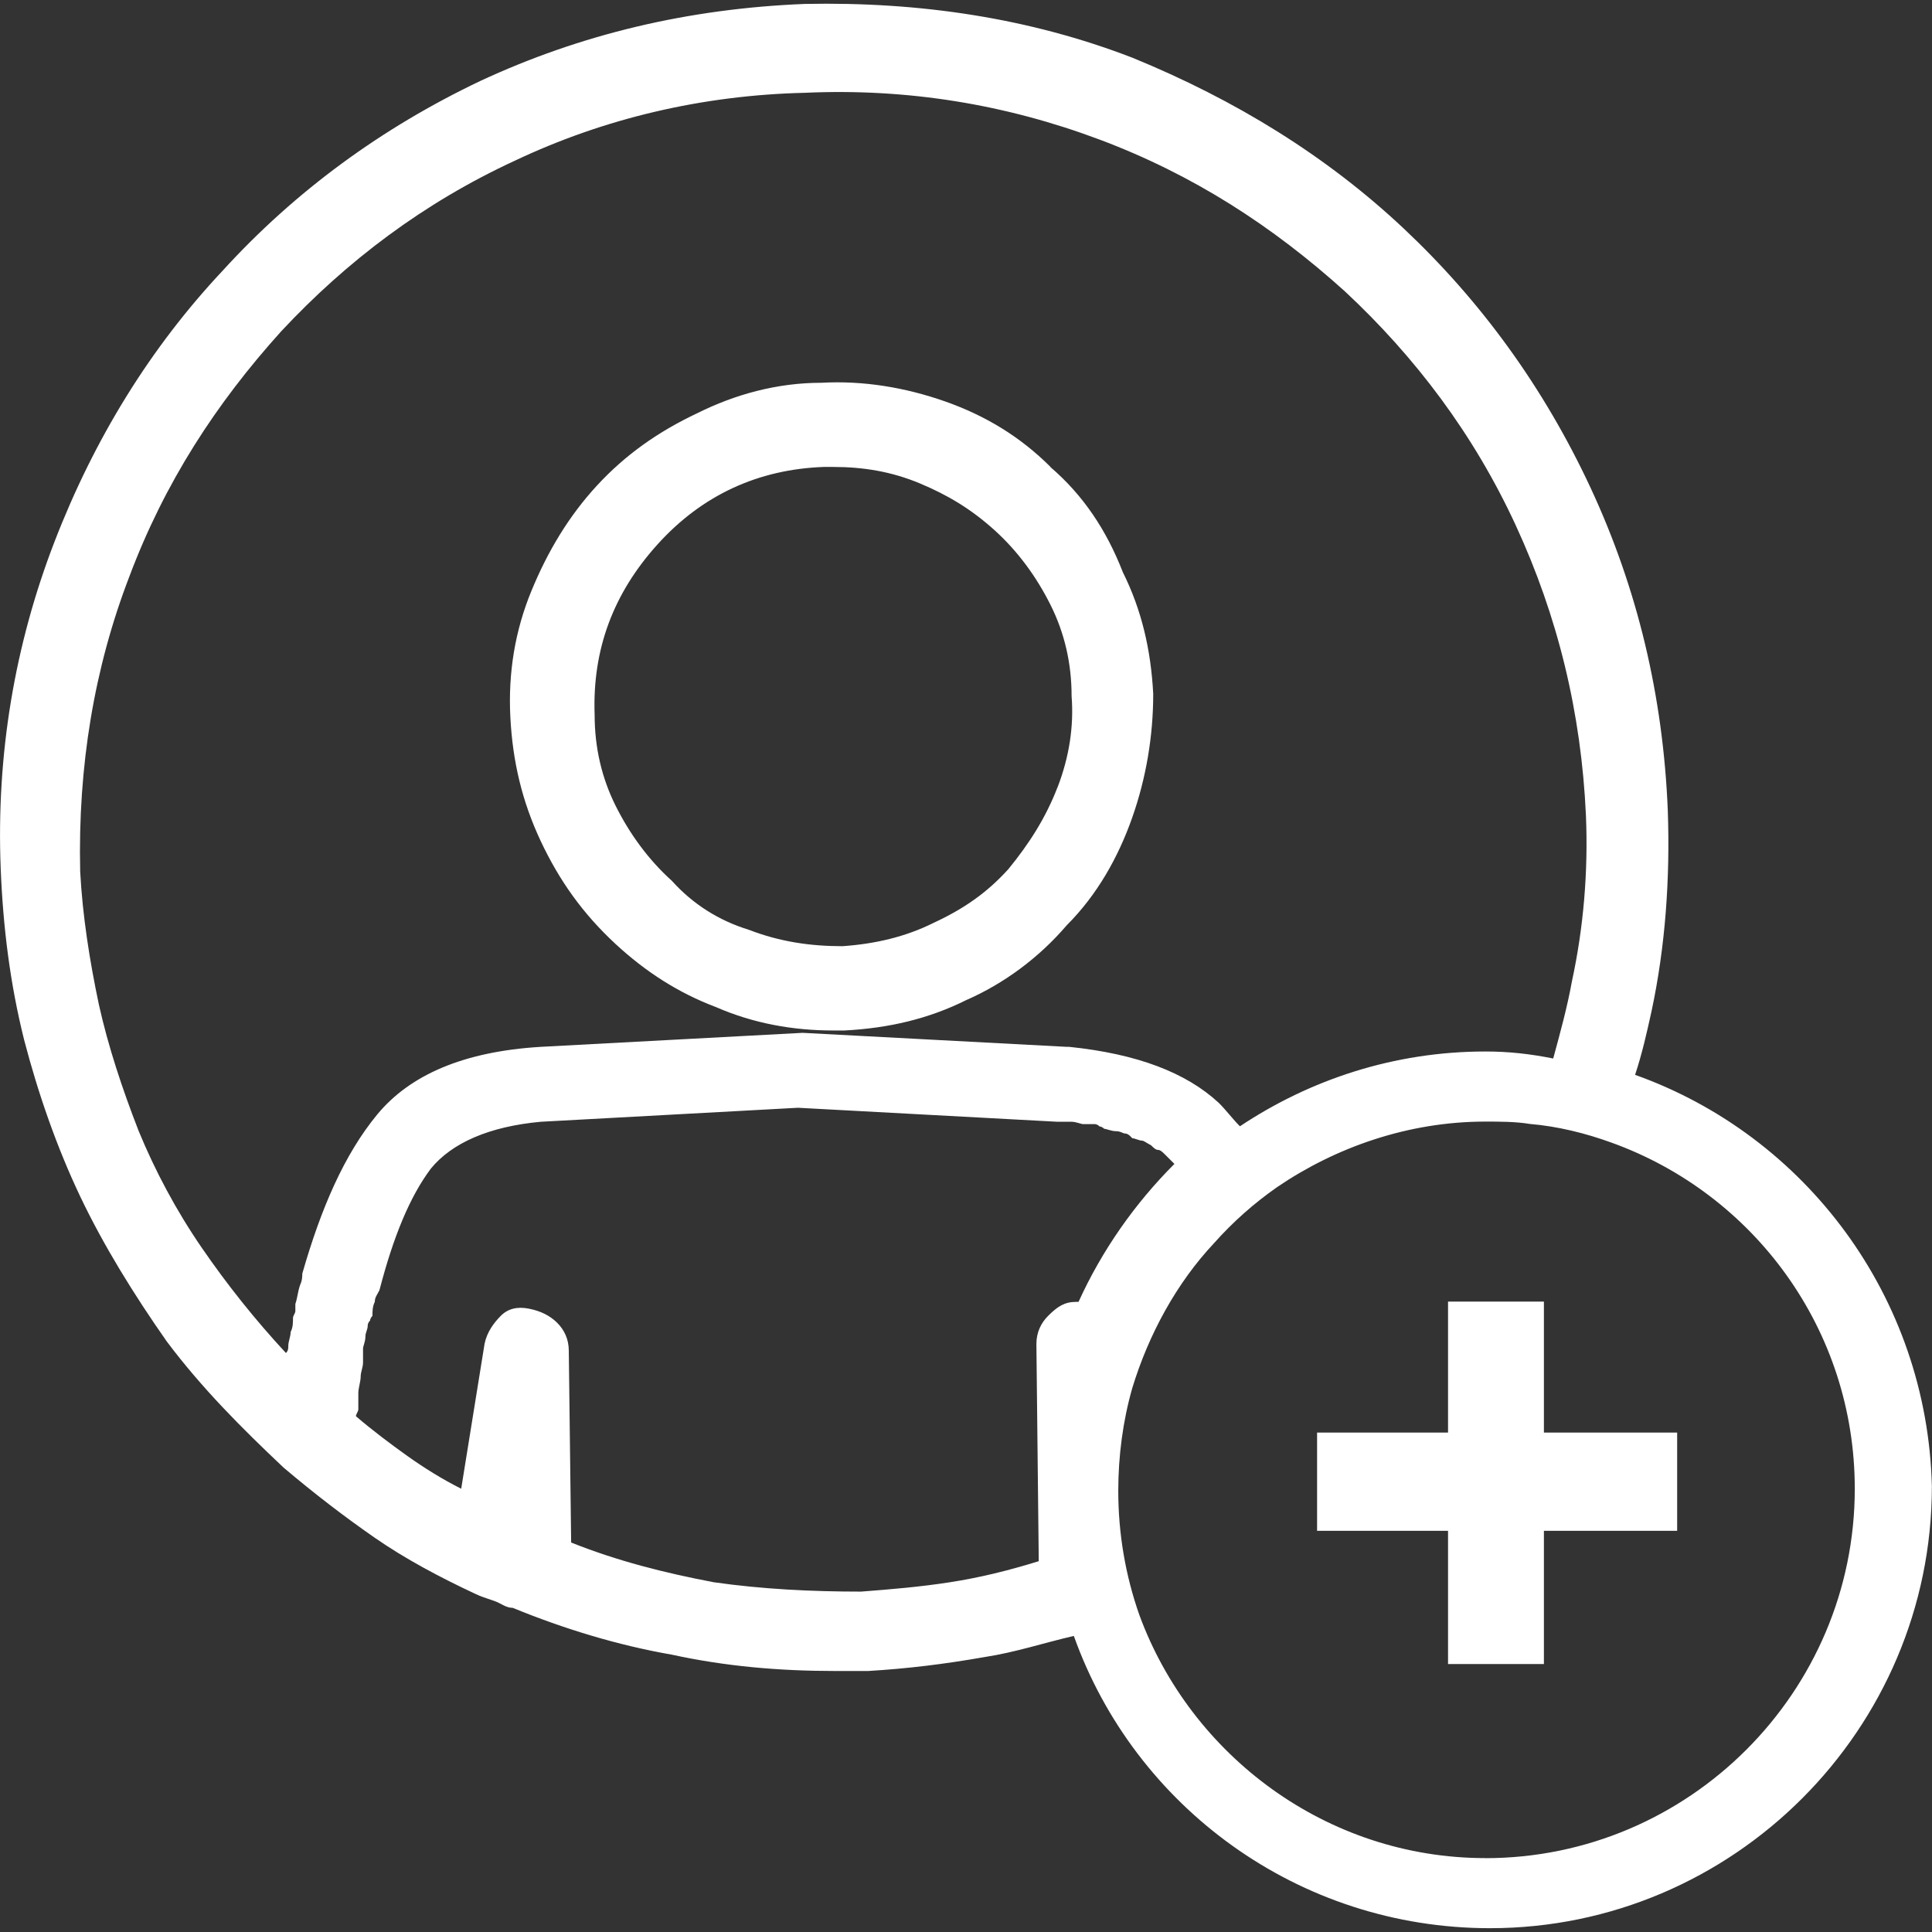 <!-- Generated by IcoMoon.io -->
<svg version="1.1" xmlns="http://www.w3.org/2000/svg" width="32" height="32" viewBox="0 0 32 32" fill="#fff"><rect x="0" y="0" width="32" height="32" fill="#333333" stroke="none"/><title>compte-crea</title>
<path d="M17.4 7.734c-0.503-0.503-1.084-0.852-1.743-1.084s-1.355-0.349-2.053-0.31c-0.736 0-1.433 0.194-2.053 0.503-0.658 0.31-1.201 0.697-1.665 1.201s-0.813 1.084-1.084 1.743c-0.271 0.658-0.387 1.355-0.349 2.091s0.194 1.394 0.503 2.053c0.31 0.658 0.697 1.201 1.239 1.704 0.503 0.465 1.046 0.813 1.665 1.046 0.62 0.271 1.278 0.387 1.936 0.387 0.039 0 0.077 0 0.116 0s0.077 0 0.077 0c0.736-0.039 1.394-0.194 2.014-0.503 0.62-0.271 1.201-0.697 1.665-1.239 0.503-0.503 0.852-1.123 1.084-1.781s0.349-1.355 0.349-2.053c-0.039-0.736-0.194-1.394-0.503-2.014-0.271-0.697-0.658-1.278-1.201-1.743zM17.516 13.039c-0.194 0.503-0.465 0.929-0.813 1.355-0.349 0.387-0.736 0.658-1.239 0.891-0.465 0.232-0.968 0.349-1.51 0.387-0.542 0-1.046-0.077-1.549-0.271-0.503-0.155-0.929-0.426-1.278-0.813-0.387-0.349-0.697-0.775-0.929-1.239s-0.349-0.968-0.349-1.51c-0.039-1.084 0.31-2.014 1.046-2.827s1.665-1.239 2.75-1.278c0 0 0.039 0 0.077 0s0.039 0 0.077 0c0.503 0 0.968 0.077 1.433 0.271s0.852 0.426 1.239 0.775c0.387 0.349 0.697 0.775 0.929 1.239s0.349 0.968 0.349 1.51c0.039 0.503-0.039 1.007-0.232 1.51zM27.082 17.803c0.116-0.349 0.194-0.697 0.271-1.046 0.232-1.084 0.31-2.207 0.271-3.331-0.077-1.898-0.503-3.679-1.278-5.344s-1.82-3.098-3.098-4.299c-1.278-1.201-2.788-2.13-4.492-2.827-1.704-0.658-3.524-0.929-5.422-0.891-1.936 0.077-3.718 0.503-5.383 1.278-1.627 0.775-3.059 1.82-4.26 3.137-1.201 1.278-2.13 2.788-2.788 4.492s-0.968 3.524-0.891 5.422c0.039 0.968 0.155 1.898 0.387 2.827 0.232 0.891 0.542 1.781 0.929 2.595s0.891 1.627 1.433 2.401c0.581 0.775 1.239 1.433 1.936 2.091 0.503 0.426 1.007 0.813 1.51 1.162s1.084 0.658 1.665 0.929c0.077 0.039 0.194 0.077 0.31 0.116s0.194 0.116 0.31 0.116c0.852 0.349 1.743 0.62 2.633 0.775 0.891 0.194 1.781 0.271 2.711 0.271 0.077 0 0.194 0 0.271 0s0.155 0 0.271 0c0.658-0.039 1.278-0.116 1.936-0.232 0.503-0.077 0.968-0.232 1.472-0.349 1.007 2.827 3.718 4.841 6.893 4.841 4.028 0 7.319-3.292 7.319-7.319-0.077-3.137-2.091-5.809-4.918-6.816zM4.969 21.288c-0.039 0.116-0.039 0.194-0.077 0.31 0 0.039 0 0.077 0 0.116s-0.039 0.077-0.039 0.116c0 0.077 0 0.155-0.039 0.232 0 0.077-0.039 0.155-0.039 0.232 0 0.039 0 0.077-0.039 0.116-0.503-0.542-0.968-1.123-1.394-1.743s-0.775-1.278-1.046-1.936c-0.271-0.697-0.503-1.394-0.658-2.091-0.155-0.736-0.271-1.472-0.31-2.207-0.039-1.743 0.232-3.369 0.813-4.88 0.581-1.549 1.433-2.866 2.517-4.066 1.084-1.162 2.362-2.13 3.873-2.827 1.472-0.697 3.098-1.084 4.802-1.123 1.704-0.077 3.331 0.194 4.88 0.775s2.866 1.433 4.066 2.517c1.162 1.084 2.13 2.362 2.827 3.873s1.084 3.098 1.162 4.802c0.039 0.929-0.039 1.859-0.232 2.75-0.077 0.426-0.194 0.852-0.31 1.278-0.387-0.077-0.736-0.116-1.123-0.116-1.51 0-2.904 0.465-4.066 1.239-0.116-0.116-0.232-0.271-0.349-0.387-0.542-0.503-1.355-0.813-2.479-0.929h-0.039l-4.376-0.232-4.337 0.232c-1.278 0.077-2.169 0.465-2.711 1.123s-0.929 1.549-1.239 2.633c0 0.039 0 0.116-0.039 0.194zM17.206 25.858c-0.503 0.155-0.968 0.271-1.472 0.349s-0.968 0.116-1.472 0.155c-0.813 0-1.627-0.039-2.44-0.155-0.813-0.155-1.588-0.349-2.362-0.658l-0.039-3.176c0-0.194-0.077-0.349-0.194-0.465s-0.271-0.194-0.465-0.232c-0.194-0.039-0.349 0-0.465 0.116s-0.232 0.271-0.271 0.465l-0.387 2.401c-0.31-0.155-0.62-0.349-0.891-0.542s-0.581-0.426-0.852-0.658c0-0.039 0.039-0.077 0.039-0.116s0-0.116 0-0.116c0 0 0-0.039 0-0.077s0-0.077 0-0.077c0-0.077 0.039-0.194 0.039-0.271s0.039-0.155 0.039-0.232c0-0.039 0-0.077 0-0.116s0-0.077 0-0.116c0-0.039 0.039-0.116 0.039-0.194s0.039-0.116 0.039-0.194c0 0 0-0.039 0.039-0.077 0-0.039 0.039-0.077 0.039-0.077 0-0.077 0-0.155 0.039-0.232 0-0.077 0.039-0.116 0.077-0.194 0.232-0.891 0.503-1.549 0.852-2.014 0.349-0.426 0.968-0.697 1.82-0.775l4.26-0.232 4.299 0.232c0.039 0 0.116 0 0.116 0 0.039 0 0.077 0 0.116 0 0.077 0 0.155 0.039 0.194 0.039 0.077 0 0.116 0 0.194 0 0 0 0.039 0 0.077 0.039 0.039 0 0.077 0.039 0.077 0.039 0.039 0 0.116 0.039 0.194 0.039s0.116 0.039 0.155 0.039c0.039 0 0.077 0.039 0.077 0.039s0.039 0.039 0.039 0.039c0.039 0 0.116 0.039 0.155 0.039s0.077 0.039 0.155 0.077c0.039 0.039 0.077 0.077 0.116 0.077s0.077 0.039 0.116 0.077c0.039 0.039 0.077 0.077 0.116 0.116 0 0 0 0 0.039 0.039-0.658 0.658-1.201 1.433-1.588 2.285 0 0-0.039 0-0.039 0-0.194 0-0.31 0.077-0.465 0.232-0.116 0.116-0.194 0.271-0.194 0.465l0.039 3.602zM24.603 30.776c-2.633 0-4.88-1.704-5.732-4.028-0.232-0.658-0.349-1.355-0.349-2.053 0-0.581 0.077-1.162 0.232-1.704 0.271-0.891 0.736-1.743 1.355-2.401 0.31-0.349 0.658-0.658 1.046-0.929 0.968-0.658 2.169-1.084 3.447-1.084 0.232 0 0.503 0 0.736 0.039 0.465 0.039 0.929 0.155 1.355 0.31 2.362 0.852 4.028 3.098 4.028 5.732 0 3.369-2.75 6.119-6.119 6.119zM23.984 27.562h1.588v-2.207h2.207v-1.627h-2.207v-2.169h-1.588v2.169h-2.169v1.627h2.169z"></path>
</svg>

